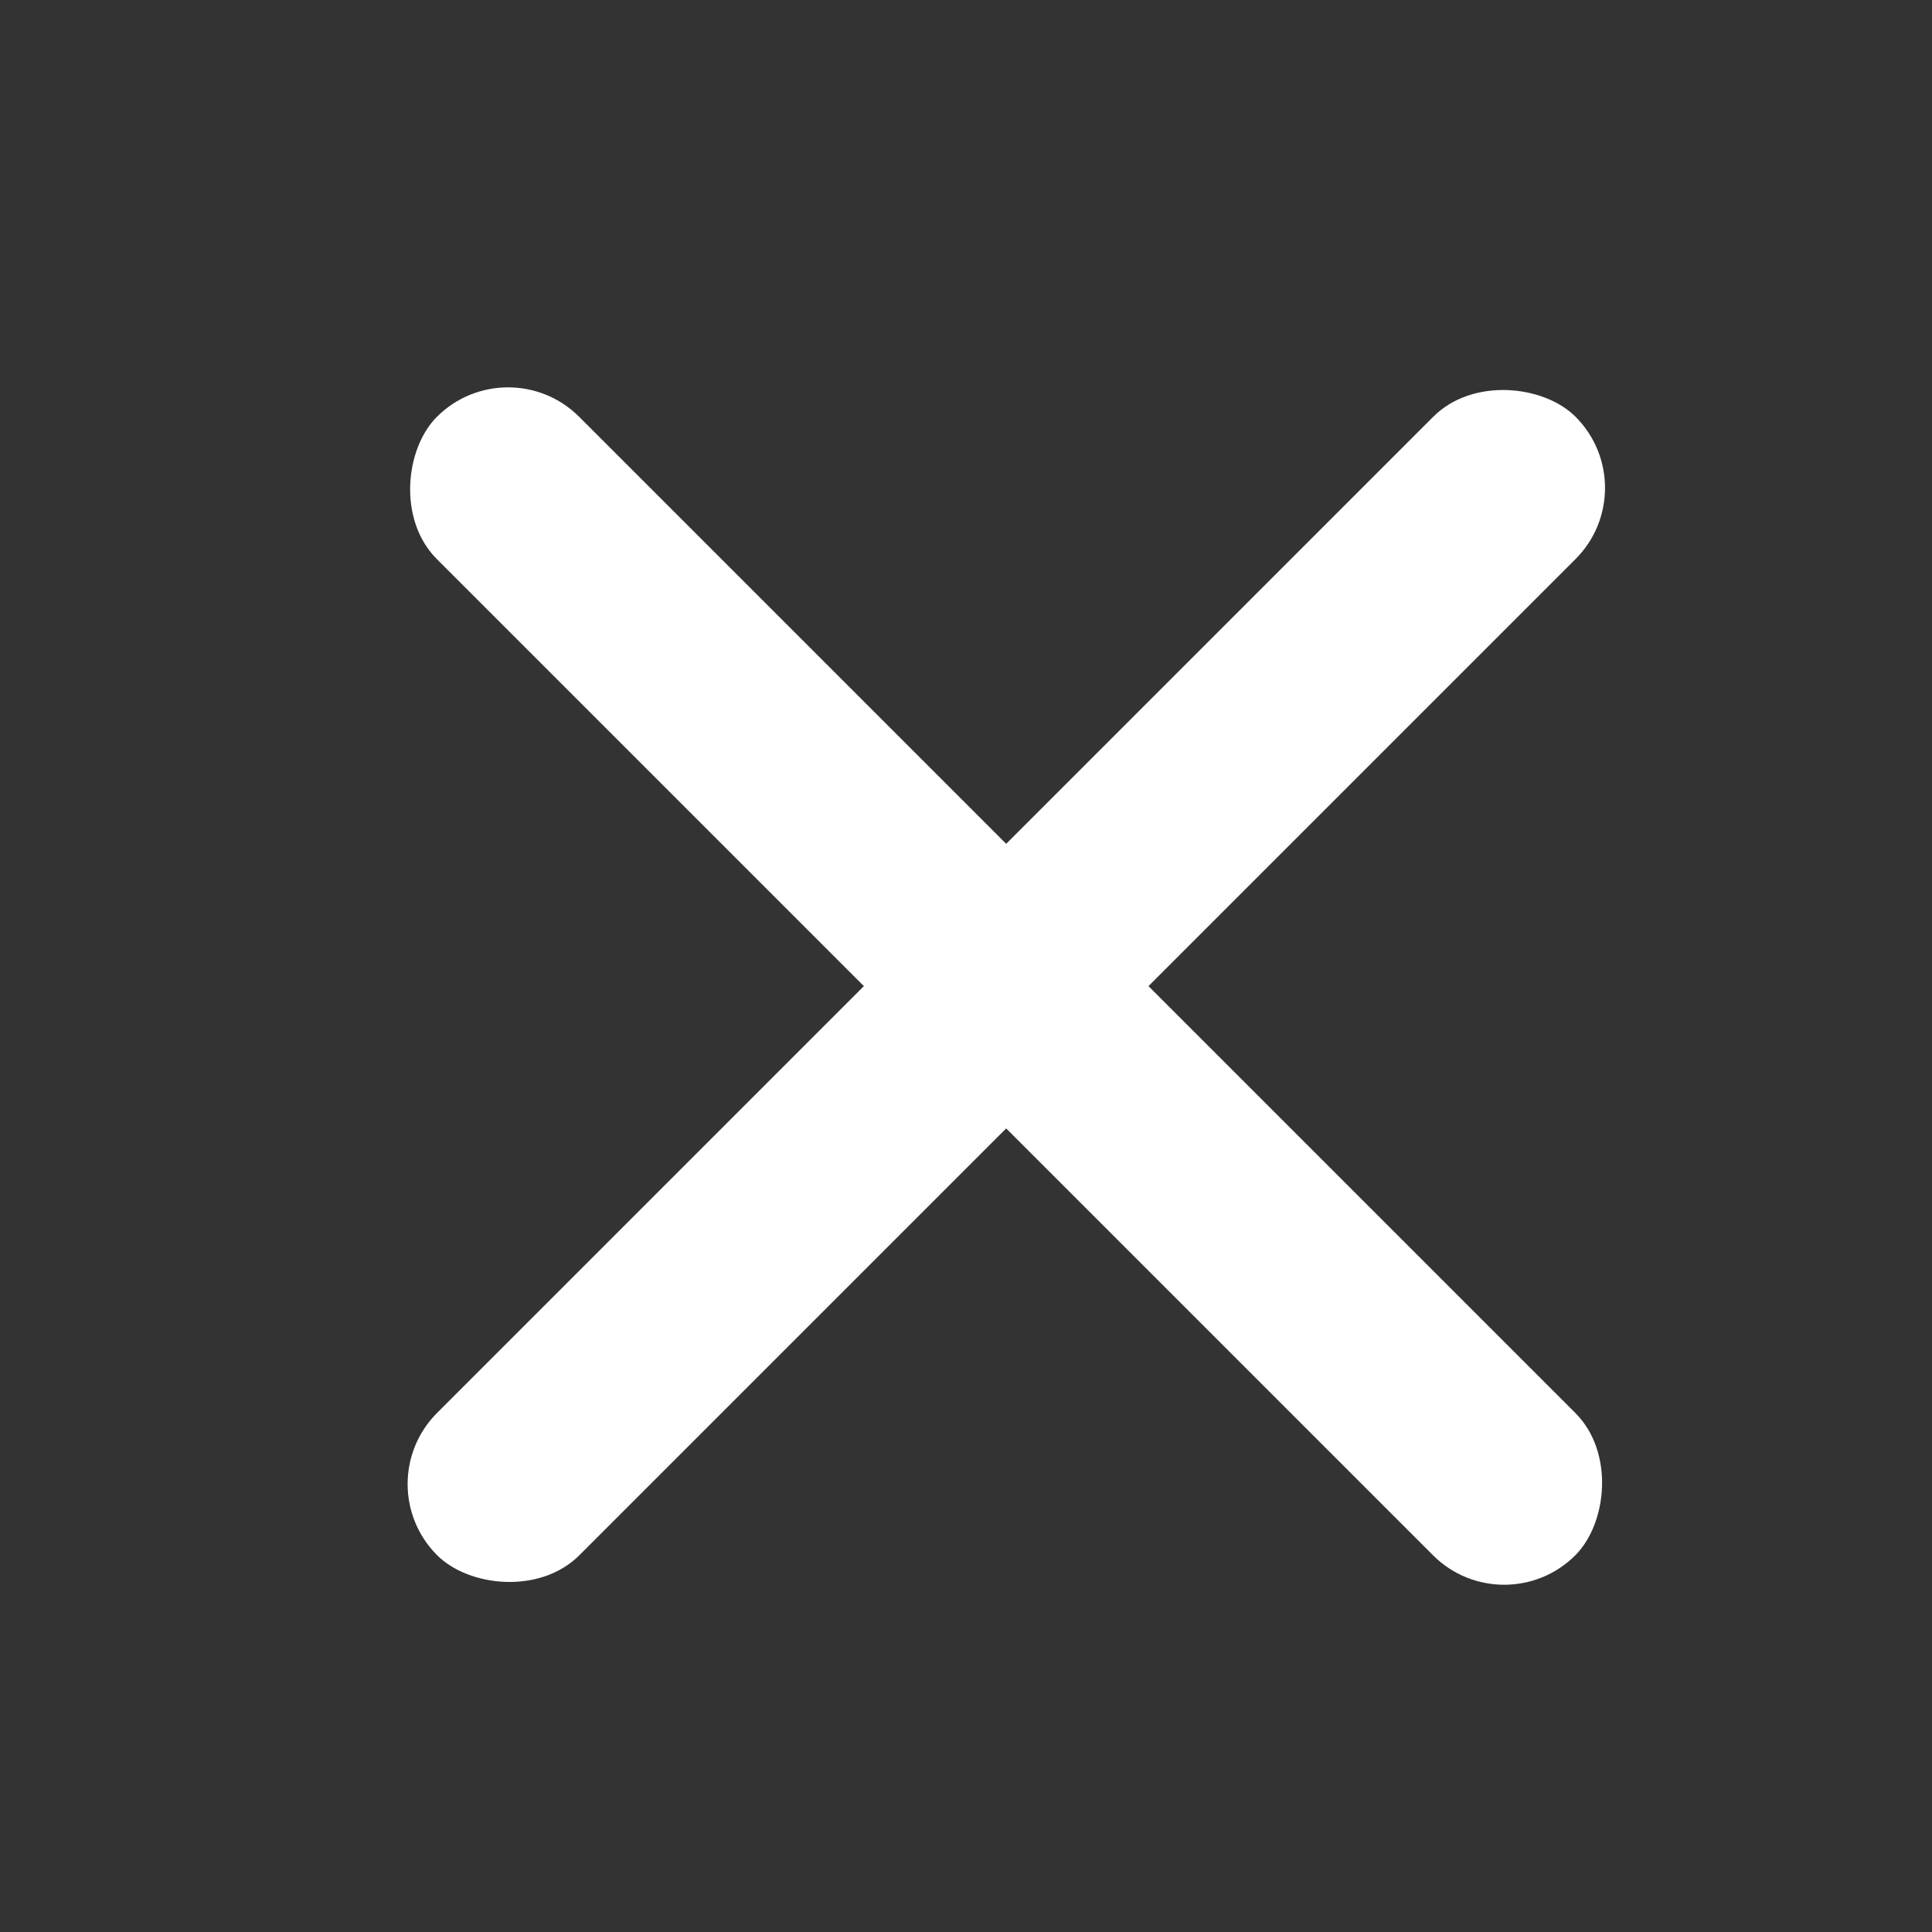 <svg xmlns="http://www.w3.org/2000/svg" width="48" height="48" viewBox="0 0 48 48"><rect x="0" y="0" width="48" height="48" fill="#333333" stroke="none"/><defs><style>.cls-1,.cls-2{fill:#fff;}.cls-2{opacity:0;}</style></defs><g id="Capa_2" data-name="Capa 2"><g id="Capa_1-2" data-name="Capa 1"><rect class="cls-1" x="5" y="22" width="40" height="5" rx="2.5" transform="translate(-10 24.85) rotate(-45)"/><rect class="cls-1" x="5" y="22" width="40" height="5" rx="2.5" transform="translate(25.35 59.5) rotate(-135)"/><rect class="cls-2" width="48" height="48"/></g></g></svg>